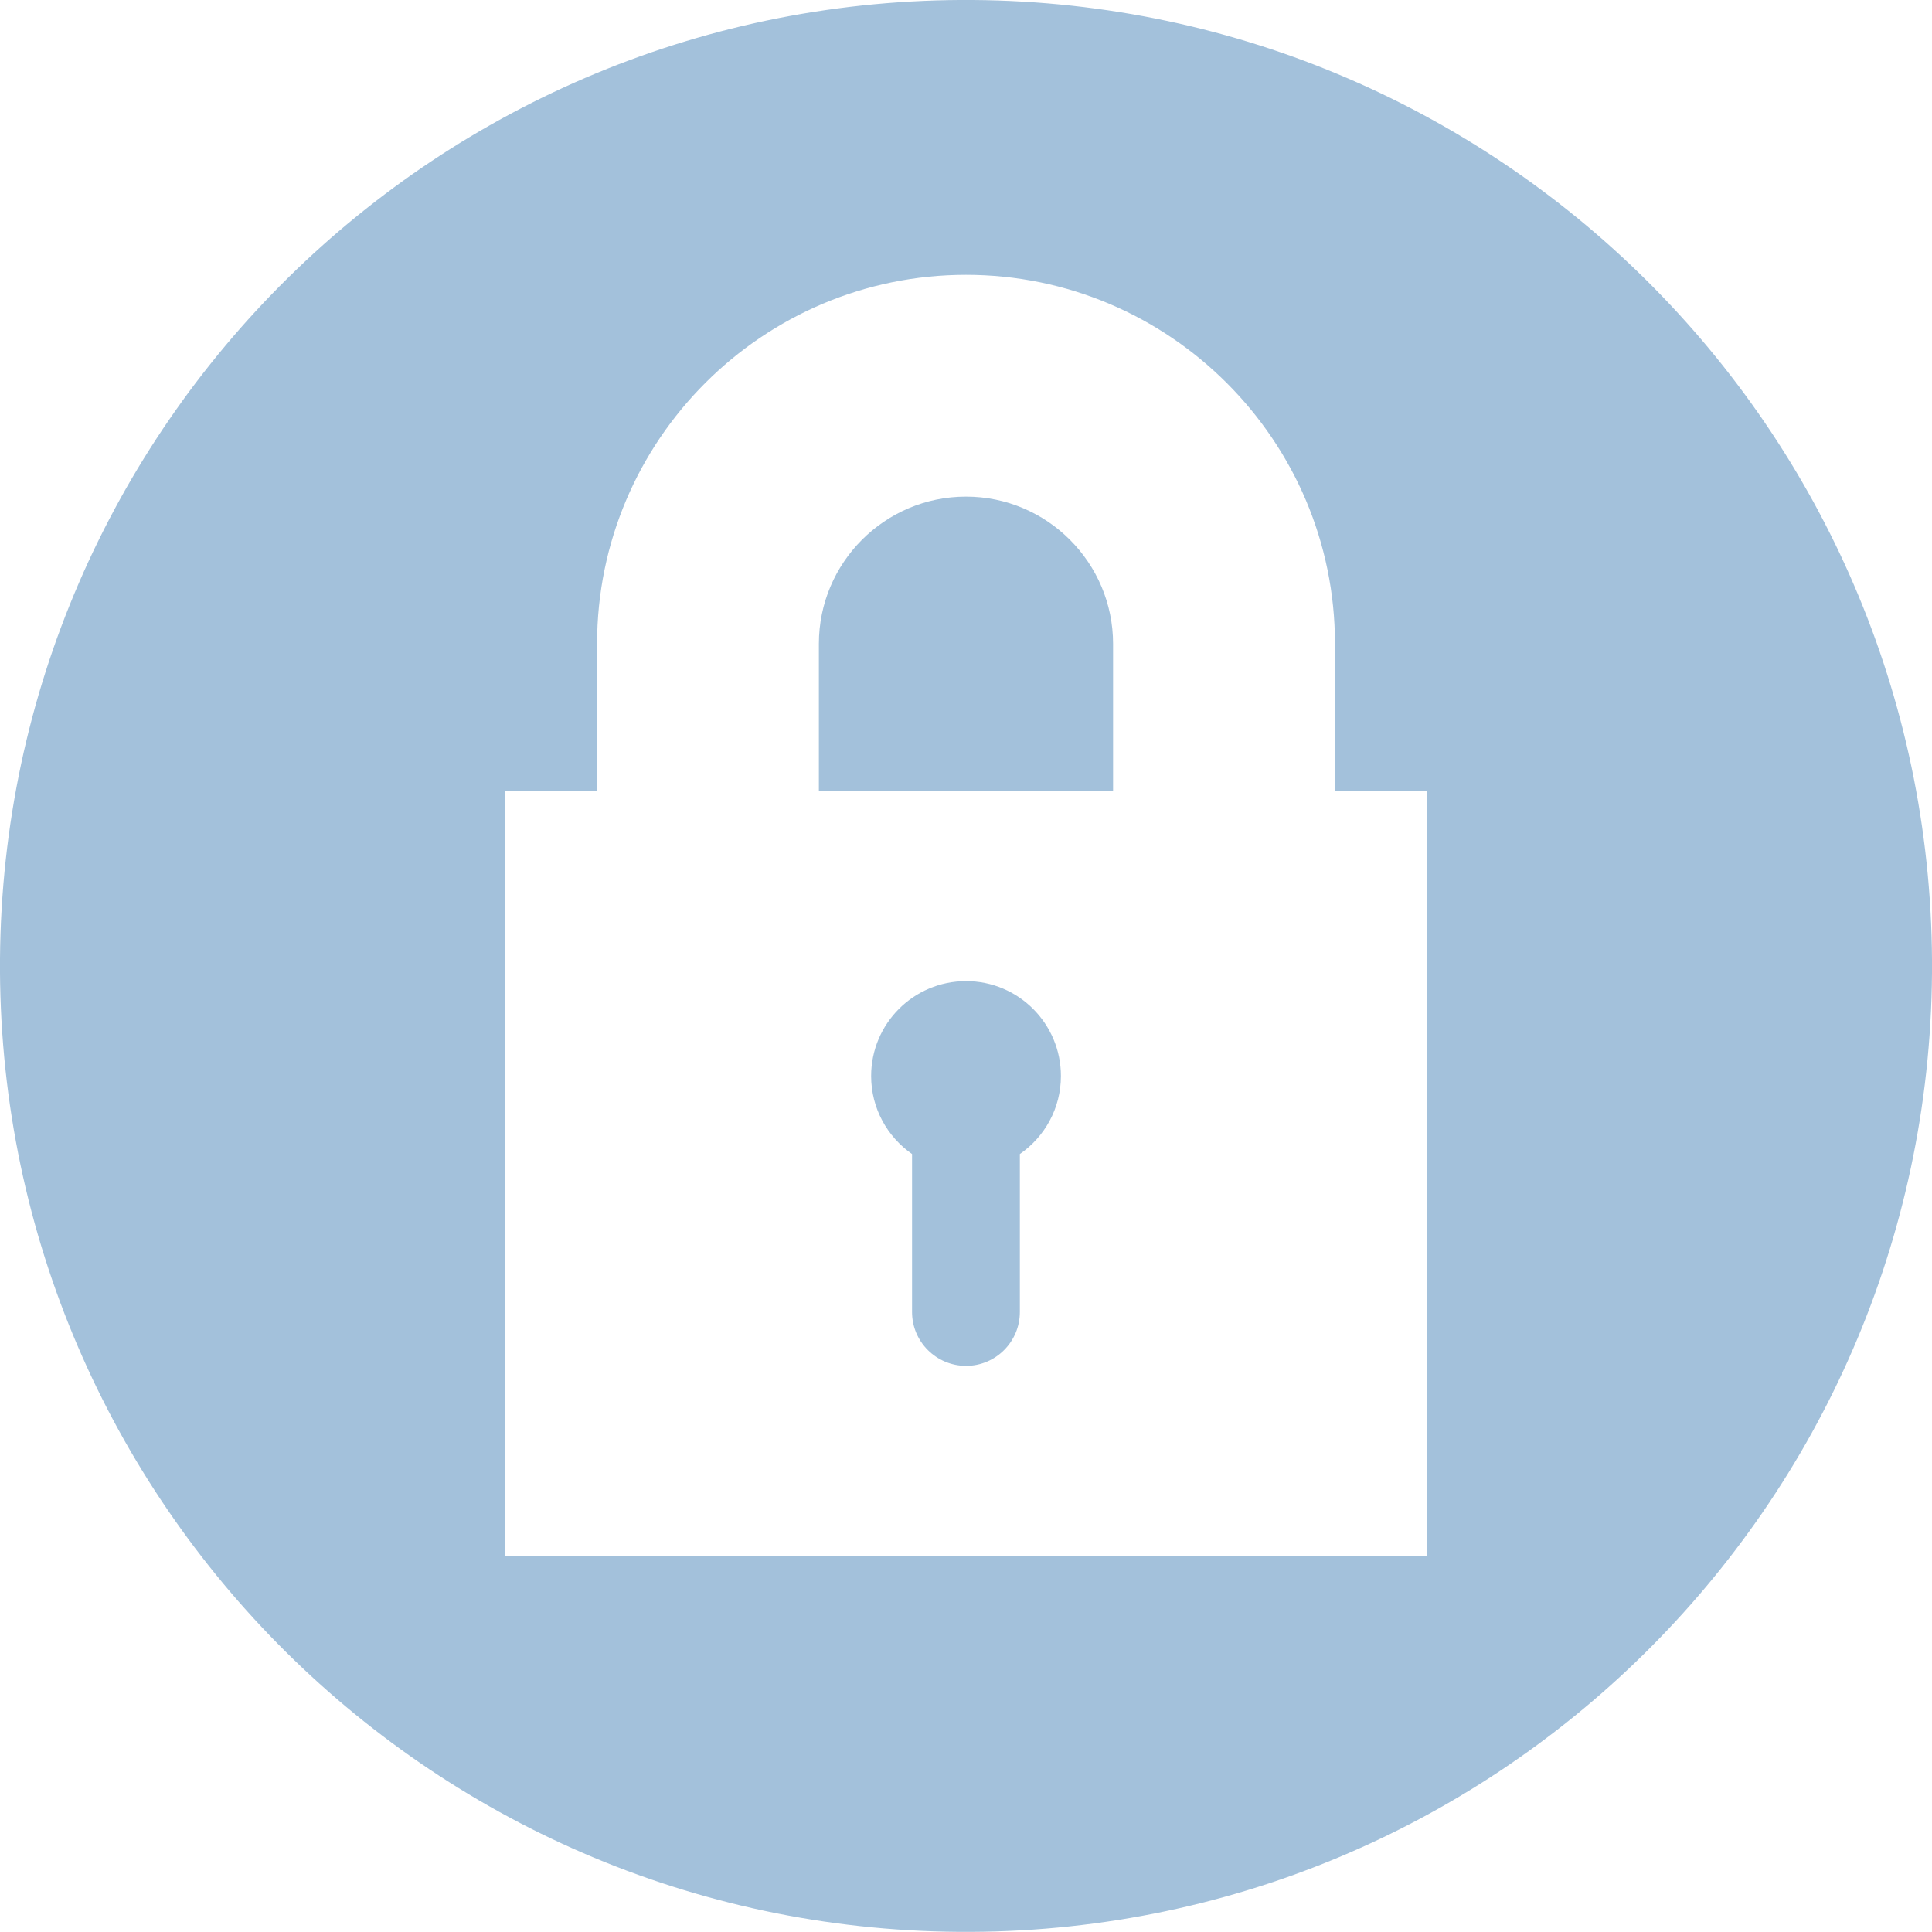 <?xml version="1.0" encoding="utf-8"?>
<!-- Generator: Adobe Illustrator 15.0.0, SVG Export Plug-In  -->
<!DOCTYPE svg PUBLIC "-//W3C//DTD SVG 1.1//EN" "http://www.w3.org/Graphics/SVG/1.1/DTD/svg11.dtd">
<svg version="1.1"
	 xmlns="http://www.w3.org/2000/svg" xmlns:xlink="http://www.w3.org/1999/xlink" xmlns:a="http://ns.adobe.com/AdobeSVGViewerExtensions/3.0/"
	 x="0px" y="0px" width="40px" height="40px" viewBox="0 0 40 40" overflow="visible" enable-background="new 0 0 40 40"
	 xml:space="preserve">
<defs>
</defs>
<path fill="#A3C1DB" d="M20.15,0C9.103-0.083,0.084,8.803,0,19.848c-0.082,11.045,8.805,20.067,19.849,20.149
	C30.894,40.08,39.916,31.192,40,20.148C40.081,9.102,31.193,0.082,20.15,0z M29.54,32.215h-19.08V16.377h1.902v-3.049
	c0-4.211,3.425-7.638,7.638-7.638c4.211,0,7.639,3.427,7.639,7.638v3.049h1.901V32.215z"/>
<path fill="#A3C1DB" d="M20,10.282c-1.682,0-3.046,1.367-3.046,3.047v3.049h6.091v-3.049C23.044,11.649,21.678,10.282,20,10.282z"/>
<path fill="#A3C1DB" d="M20.002,20.313c-1.088,0-1.966,0.88-1.966,1.965c0,0.67,0.336,1.26,0.847,1.615v3.271
	c0,0.615,0.5,1.115,1.119,1.115c0.613,0,1.113-0.5,1.113-1.115v-3.271c0.512-0.354,0.85-0.945,0.85-1.615
	C21.965,21.193,21.086,20.313,20.002,20.313z"/>
</svg>
